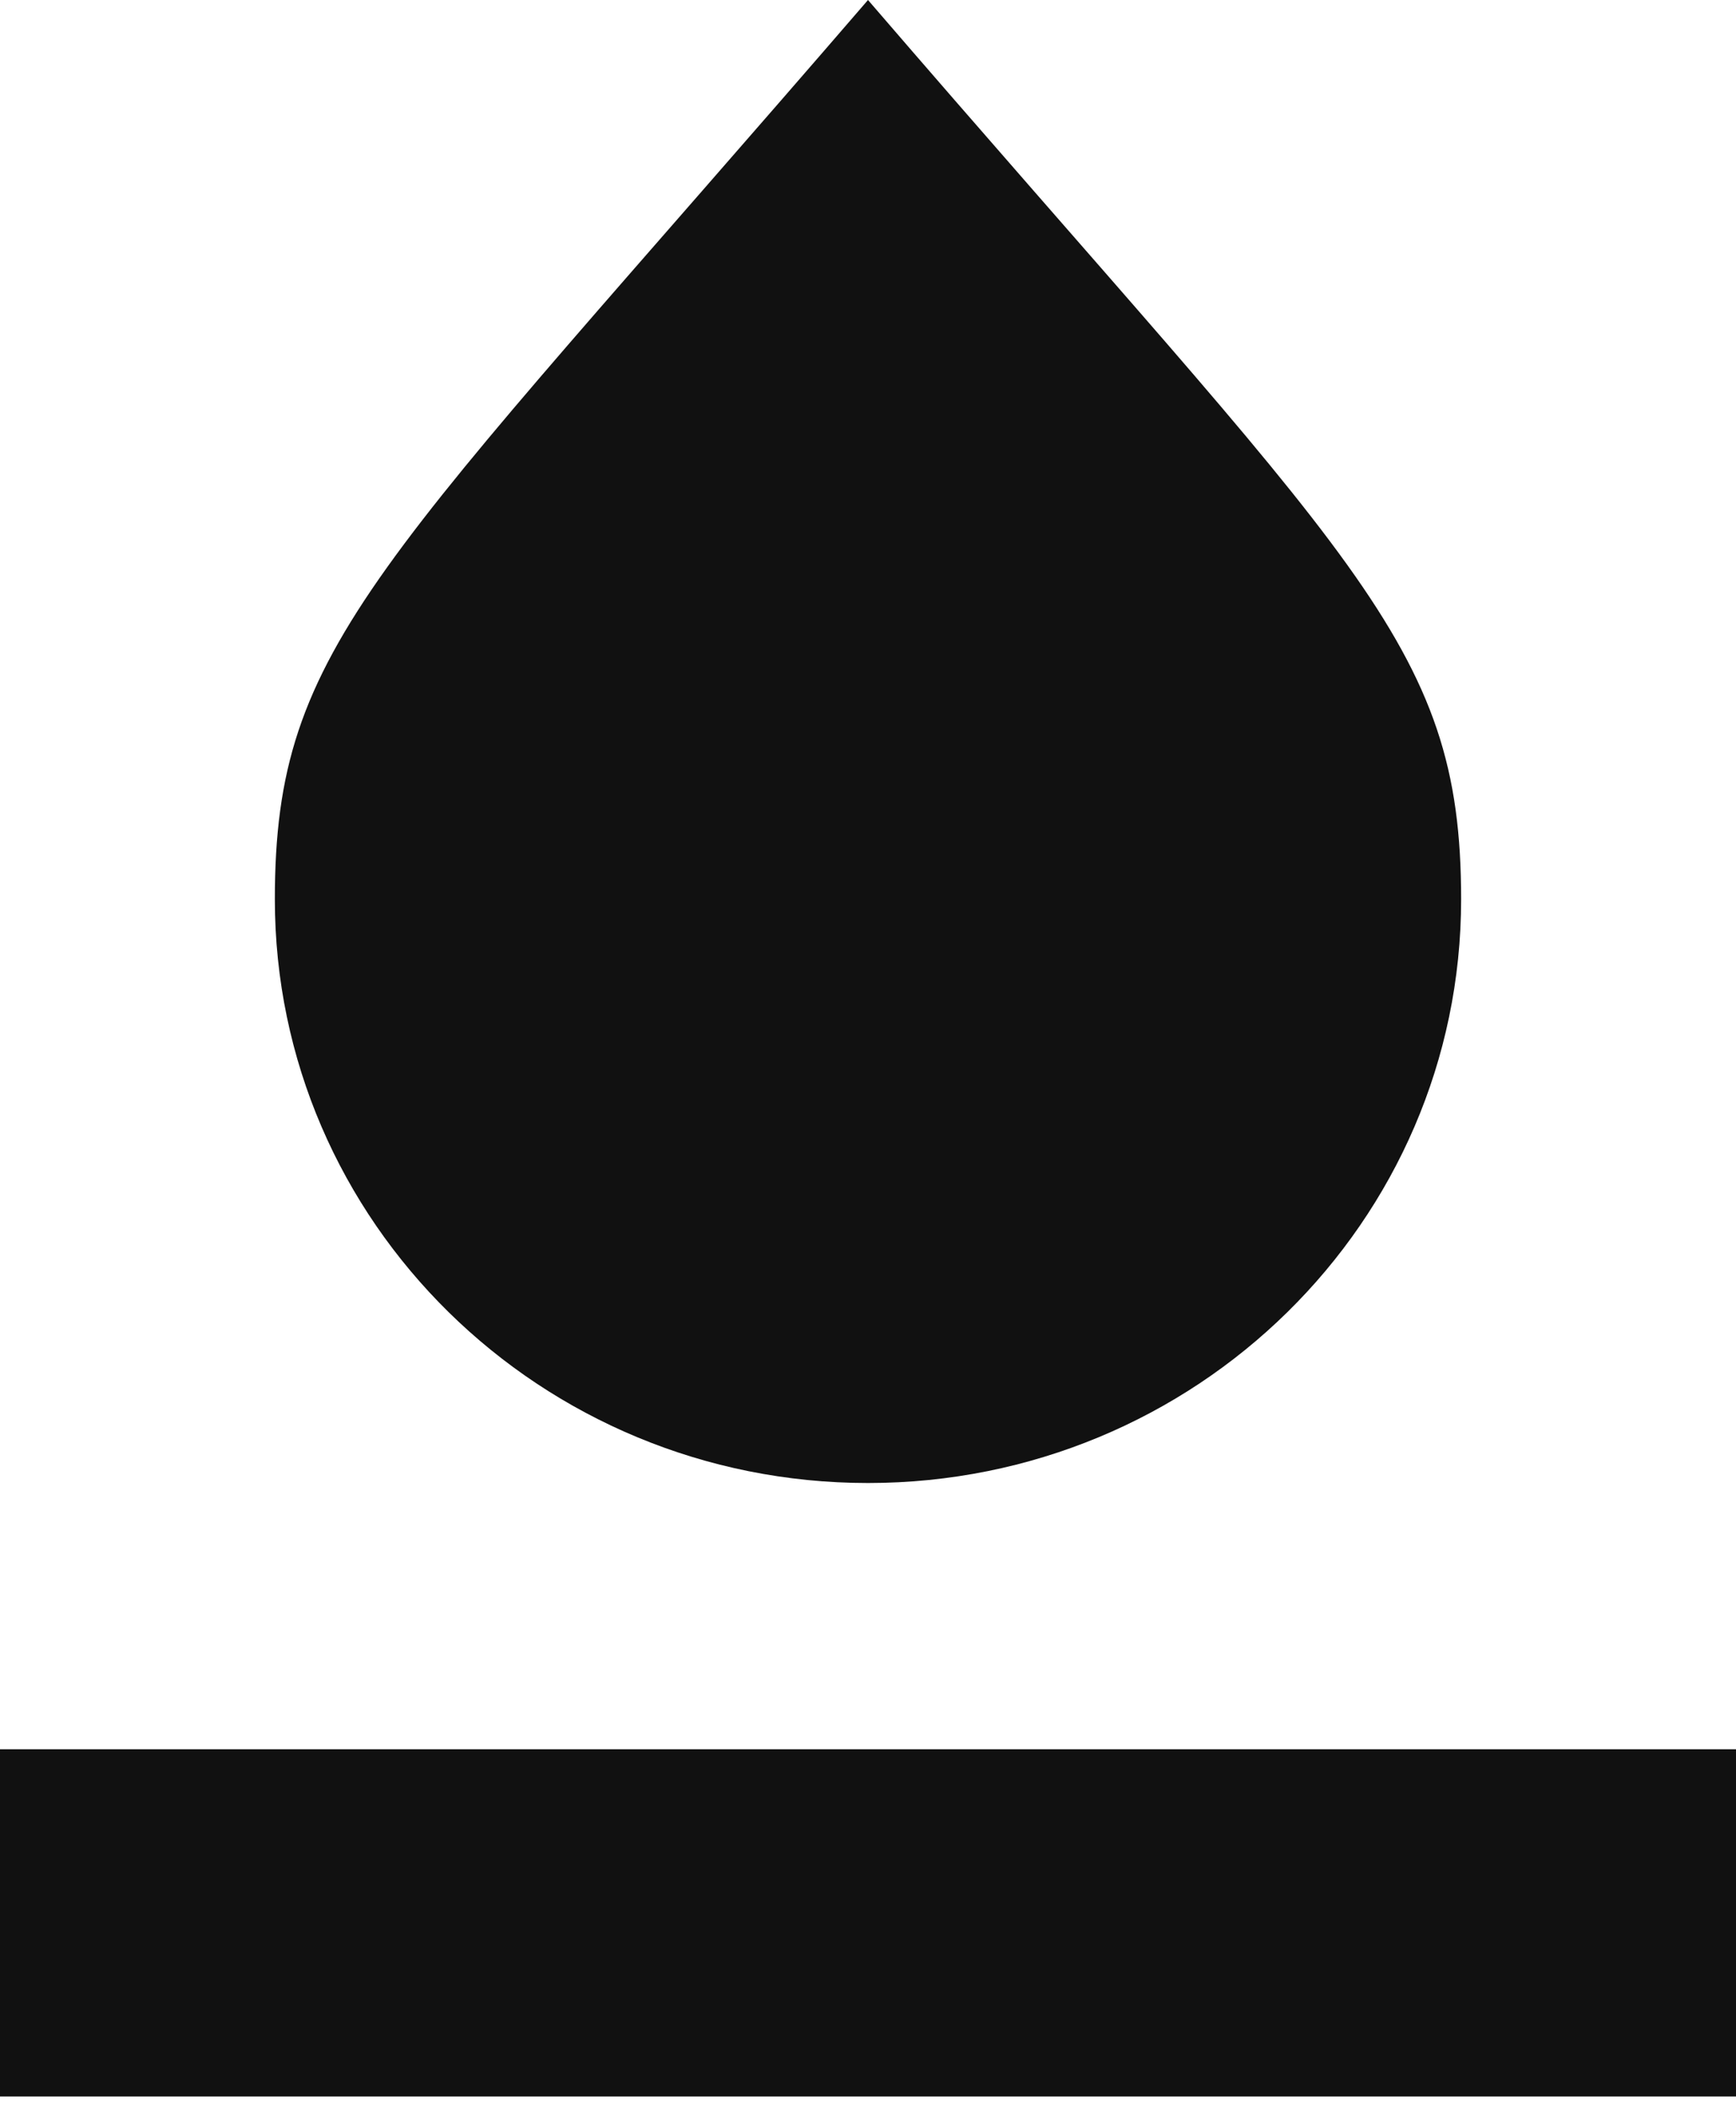 <svg width="80" height="97" viewBox="0 0 80 97" fill="none" xmlns="http://www.w3.org/2000/svg">
<path d="M12.666 41.437C12.666 56.307 24.912 68.333 40 68.333C55.088 68.333 67.333 56.307 67.333 41.437C67.333 29.52 62.413 26.021 40 0C17.368 26.24 12.666 29.629 12.666 41.437Z" fill="#111111"/>
<rect y="80.6" width="80" height="16" fill="#111111"/>
</svg>
